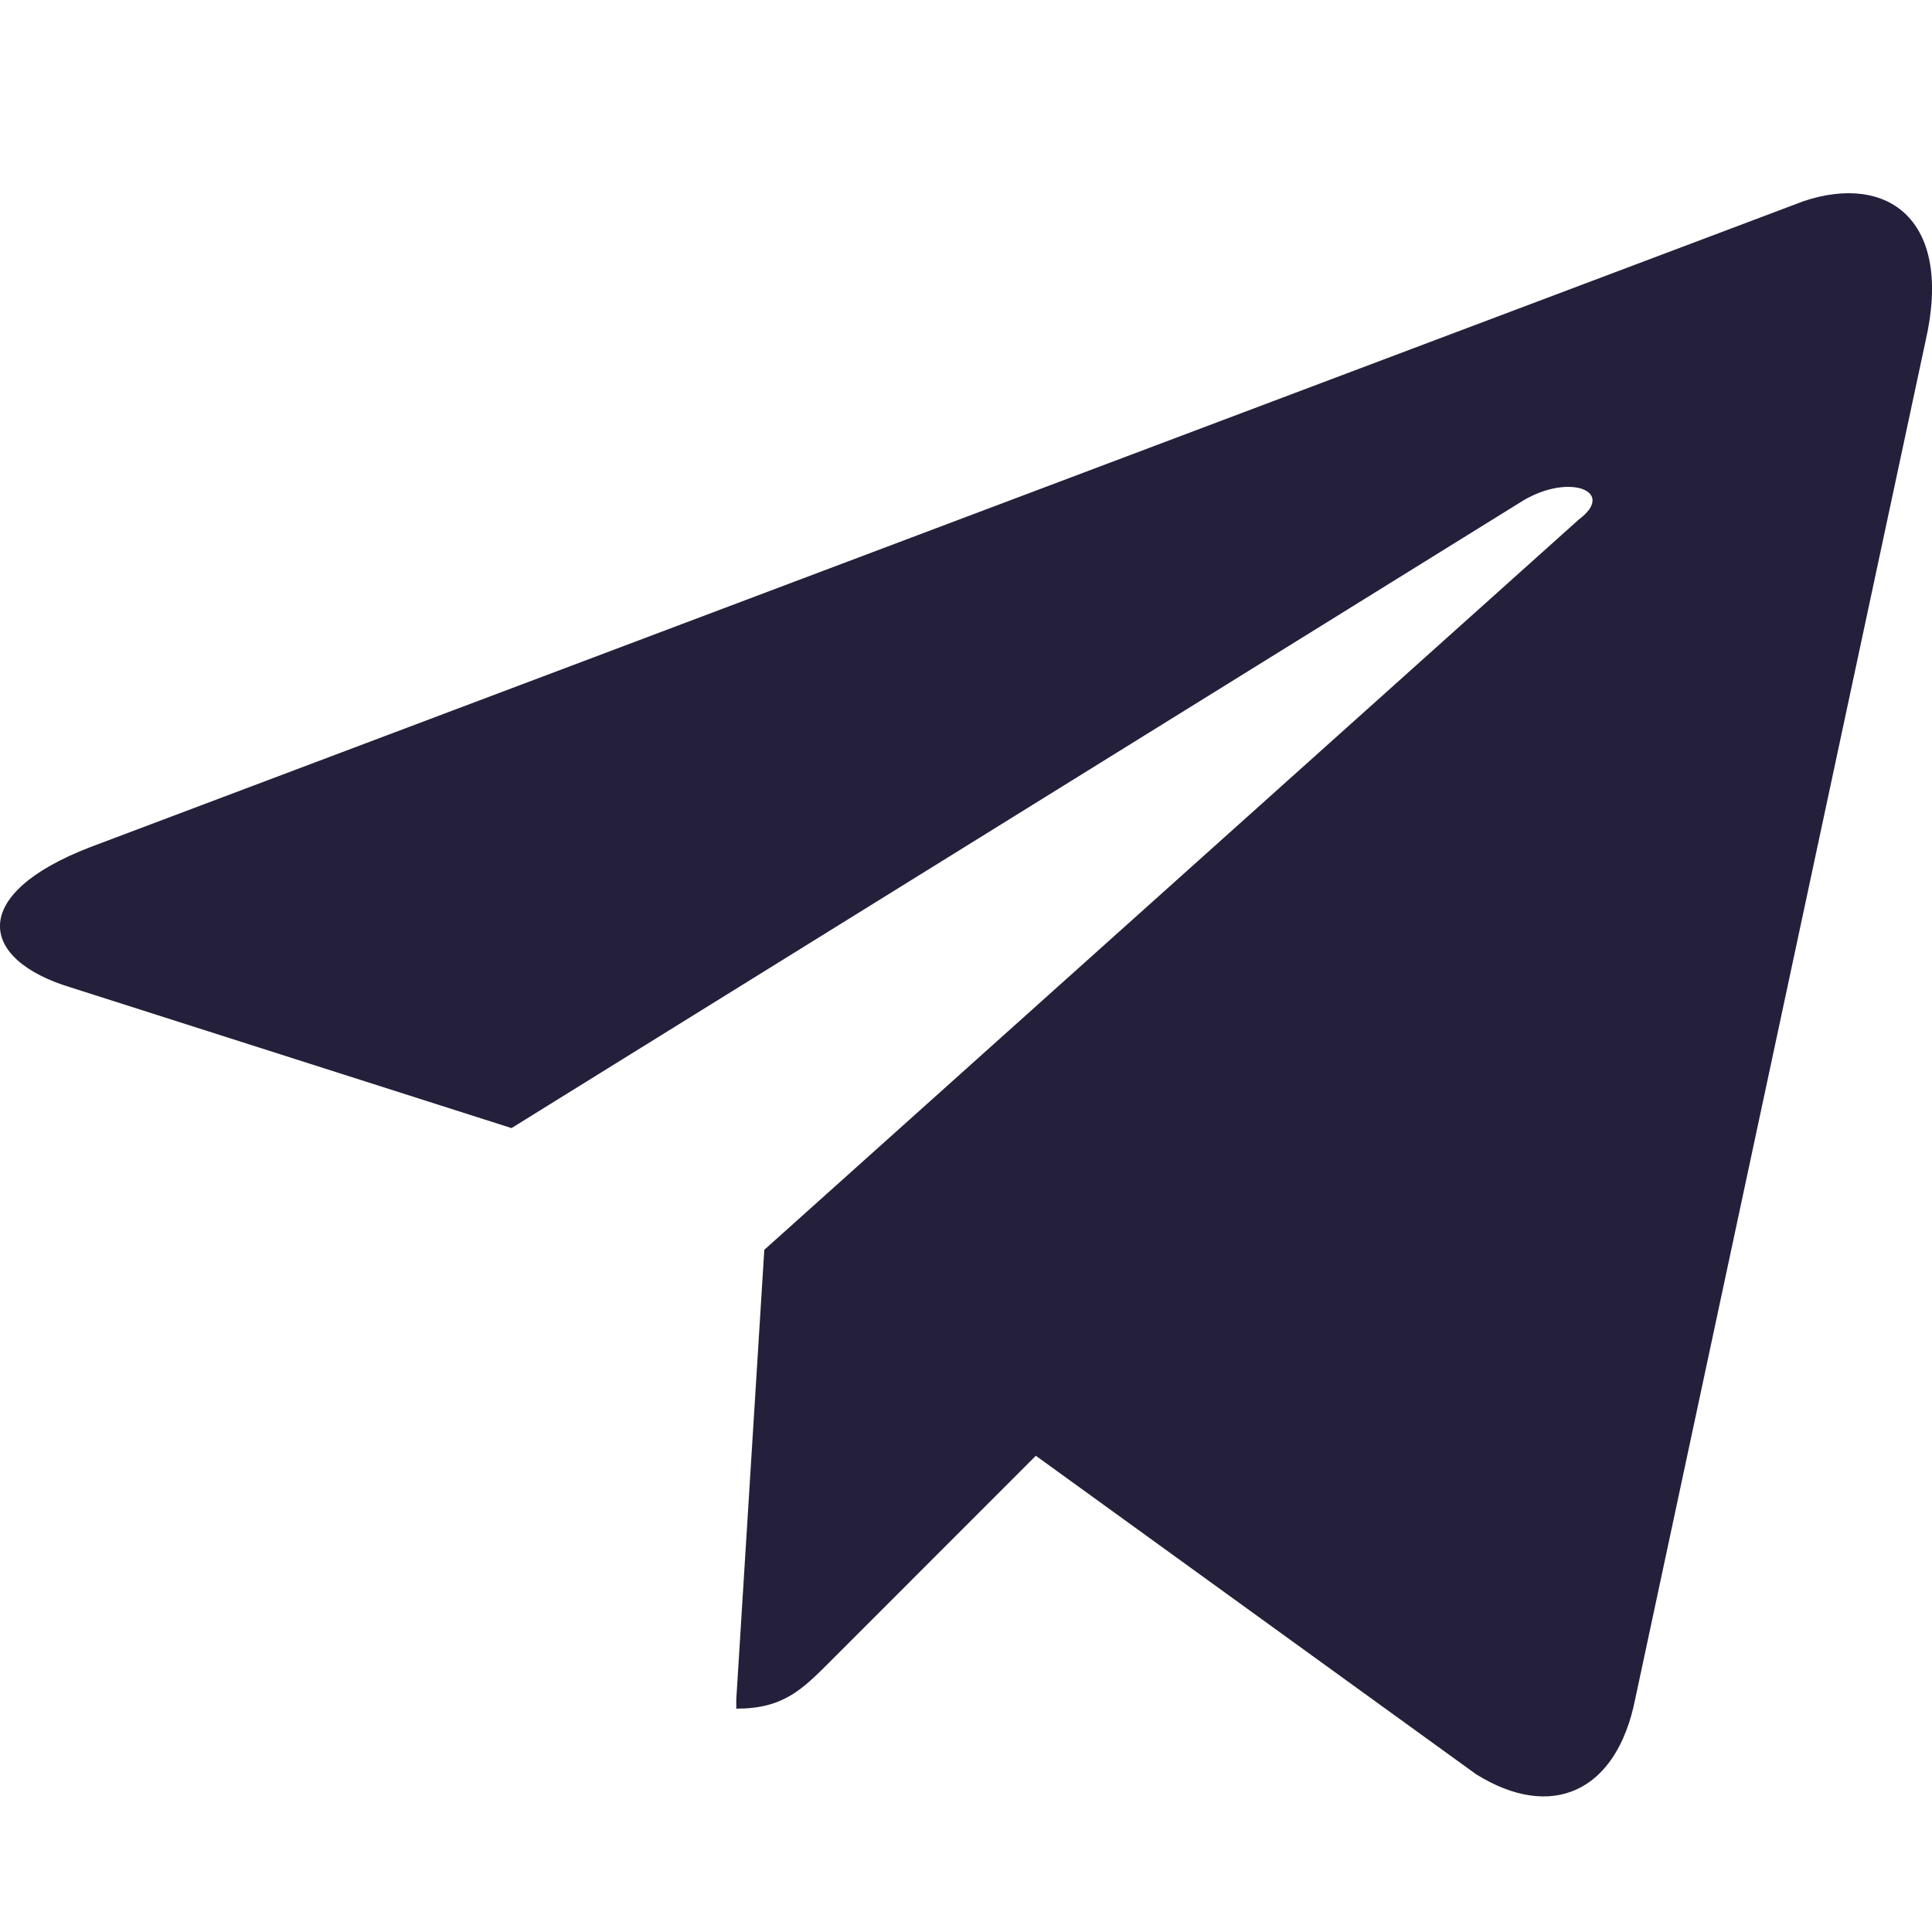 <svg width="20" height="20" viewBox="0 0 20 20" fill="none" xmlns="http://www.w3.org/2000/svg"><path fill-rule="evenodd" clip-rule="evenodd" d="M7.622 17.591L7.912 12.938L16.345 5.377C16.733 5.087 16.248 4.893 15.764 5.184L5.295 11.678L0.739 10.224C-0.23 9.933 -0.327 9.255 0.933 8.77L18.672 2.082C19.544 1.791 20.223 2.276 19.932 3.536L16.927 17.591C16.733 18.56 16.055 18.851 15.279 18.366L10.723 15.07L8.591 17.203C8.3 17.494 8.106 17.688 7.622 17.688V17.591Z" fill="#24203b"/></svg>